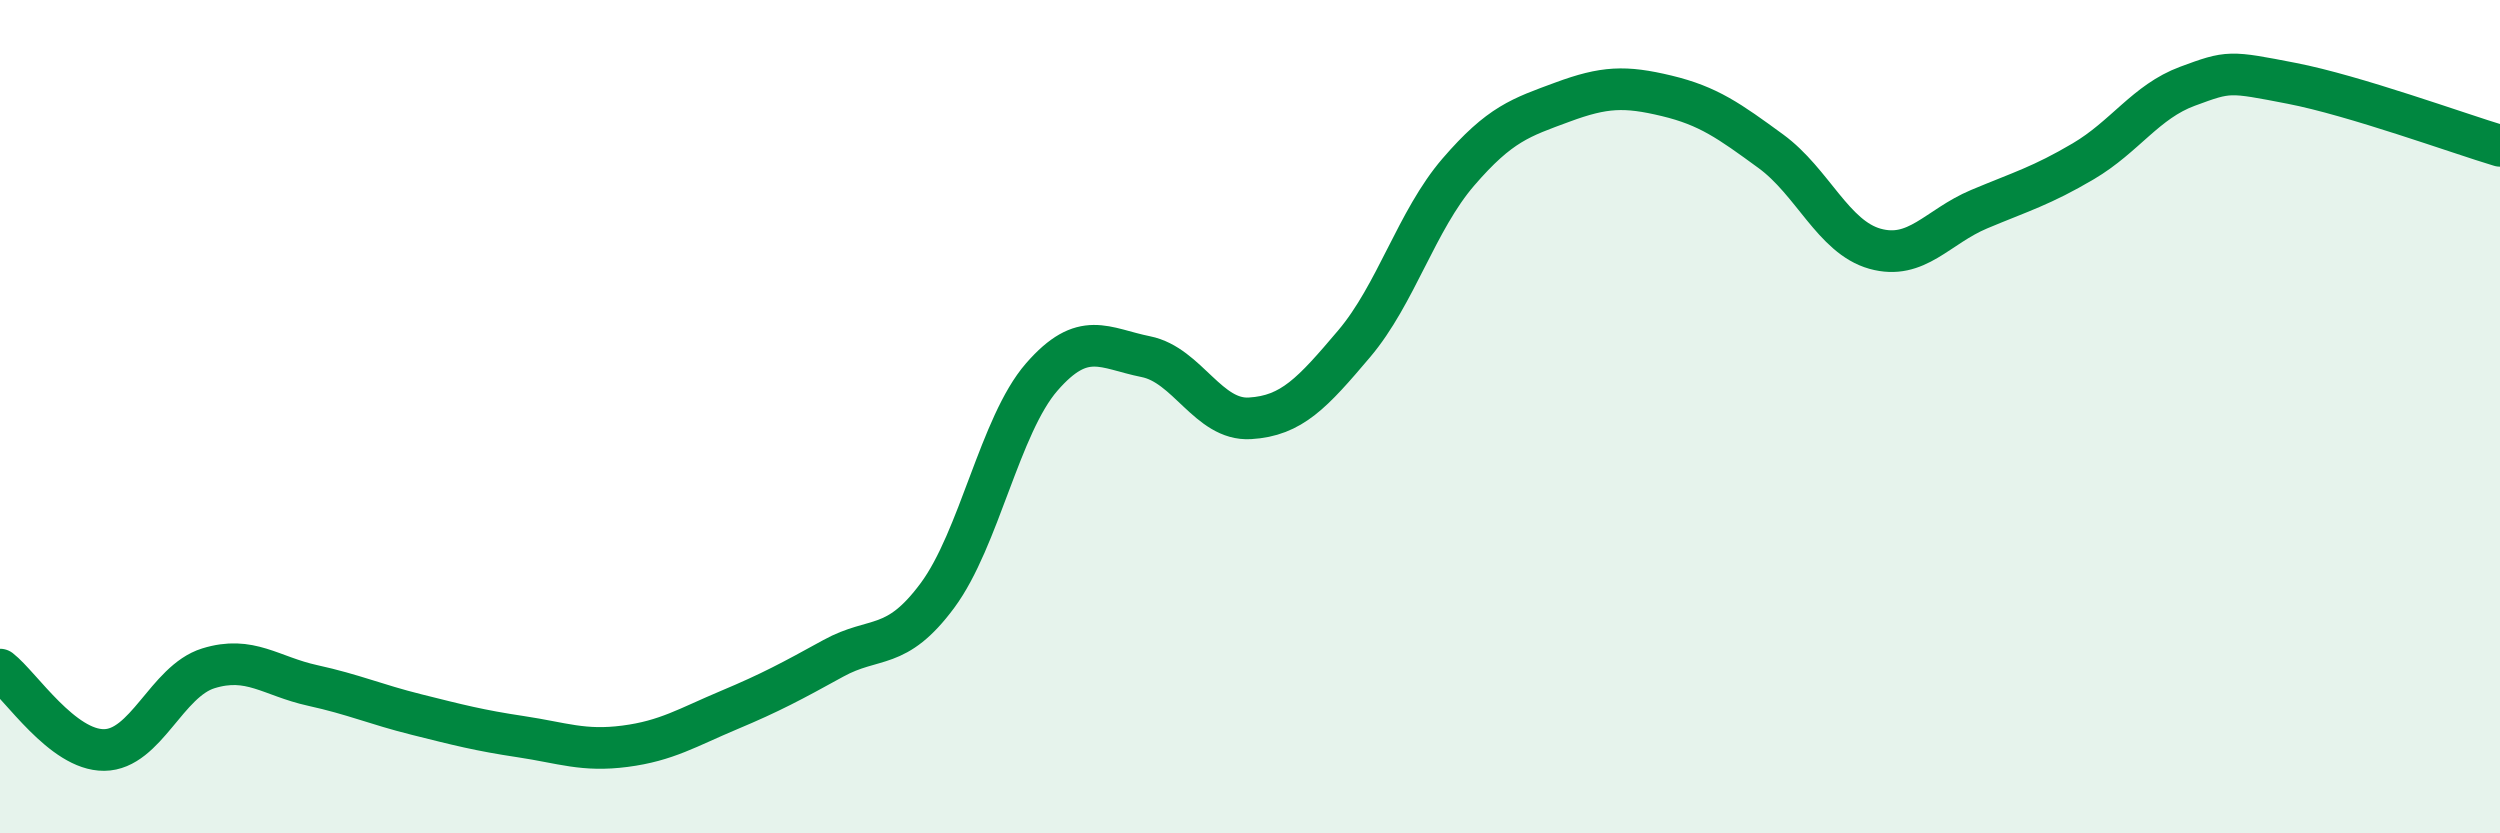 
    <svg width="60" height="20" viewBox="0 0 60 20" xmlns="http://www.w3.org/2000/svg">
      <path
        d="M 0,16.07 C 0.5,16.46 1.5,18.01 2.5,18 C 3.5,17.99 4,16.35 5,16.04 C 6,15.73 6.5,16.23 7.5,16.45 C 8.5,16.67 9,16.9 10,17.15 C 11,17.4 11.5,17.53 12.5,17.68 C 13.5,17.83 14,18.04 15,17.91 C 16,17.78 16.5,17.46 17.5,17.04 C 18.5,16.62 19,16.35 20,15.8 C 21,15.25 21.5,15.64 22.5,14.29 C 23.5,12.94 24,10.2 25,9.05 C 26,7.9 26.5,8.36 27.5,8.56 C 28.5,8.76 29,10.1 30,10.04 C 31,9.98 31.5,9.43 32.5,8.25 C 33.5,7.07 34,5.29 35,4.13 C 36,2.97 36.5,2.82 37.5,2.45 C 38.5,2.08 39,2.06 40,2.3 C 41,2.54 41.5,2.9 42.5,3.63 C 43.5,4.36 44,5.69 45,5.97 C 46,6.25 46.5,5.44 47.5,5.02 C 48.5,4.6 49,4.46 50,3.87 C 51,3.28 51.5,2.44 52.5,2.07 C 53.5,1.7 53.5,1.71 55,2 C 56.5,2.29 59,3.2 60,3.5L60 20L0 20Z"
        fill="#008740"
        opacity="0.1"
        stroke-linecap="round"
        stroke-linejoin="round"
      />
      <path
        d="M 0,16.07 C 0.5,16.46 1.5,18.01 2.5,18 C 3.5,17.99 4,16.35 5,16.04 C 6,15.73 6.5,16.23 7.5,16.45 C 8.5,16.67 9,16.9 10,17.15 C 11,17.4 11.5,17.53 12.5,17.68 C 13.5,17.83 14,18.04 15,17.91 C 16,17.78 16.5,17.46 17.5,17.04 C 18.5,16.62 19,16.35 20,15.8 C 21,15.25 21.5,15.64 22.5,14.29 C 23.5,12.94 24,10.2 25,9.05 C 26,7.9 26.5,8.36 27.5,8.56 C 28.5,8.76 29,10.1 30,10.04 C 31,9.98 31.5,9.43 32.5,8.25 C 33.5,7.07 34,5.29 35,4.13 C 36,2.97 36.5,2.82 37.5,2.45 C 38.5,2.08 39,2.06 40,2.3 C 41,2.54 41.5,2.9 42.5,3.63 C 43.5,4.36 44,5.69 45,5.97 C 46,6.25 46.5,5.44 47.5,5.02 C 48.5,4.6 49,4.46 50,3.87 C 51,3.28 51.5,2.44 52.5,2.07 C 53.5,1.7 53.5,1.71 55,2 C 56.5,2.29 59,3.2 60,3.5"
        stroke="#008740"
        stroke-width="1"
        fill="none"
        stroke-linecap="round"
        stroke-linejoin="round"
      />
    </svg>
  